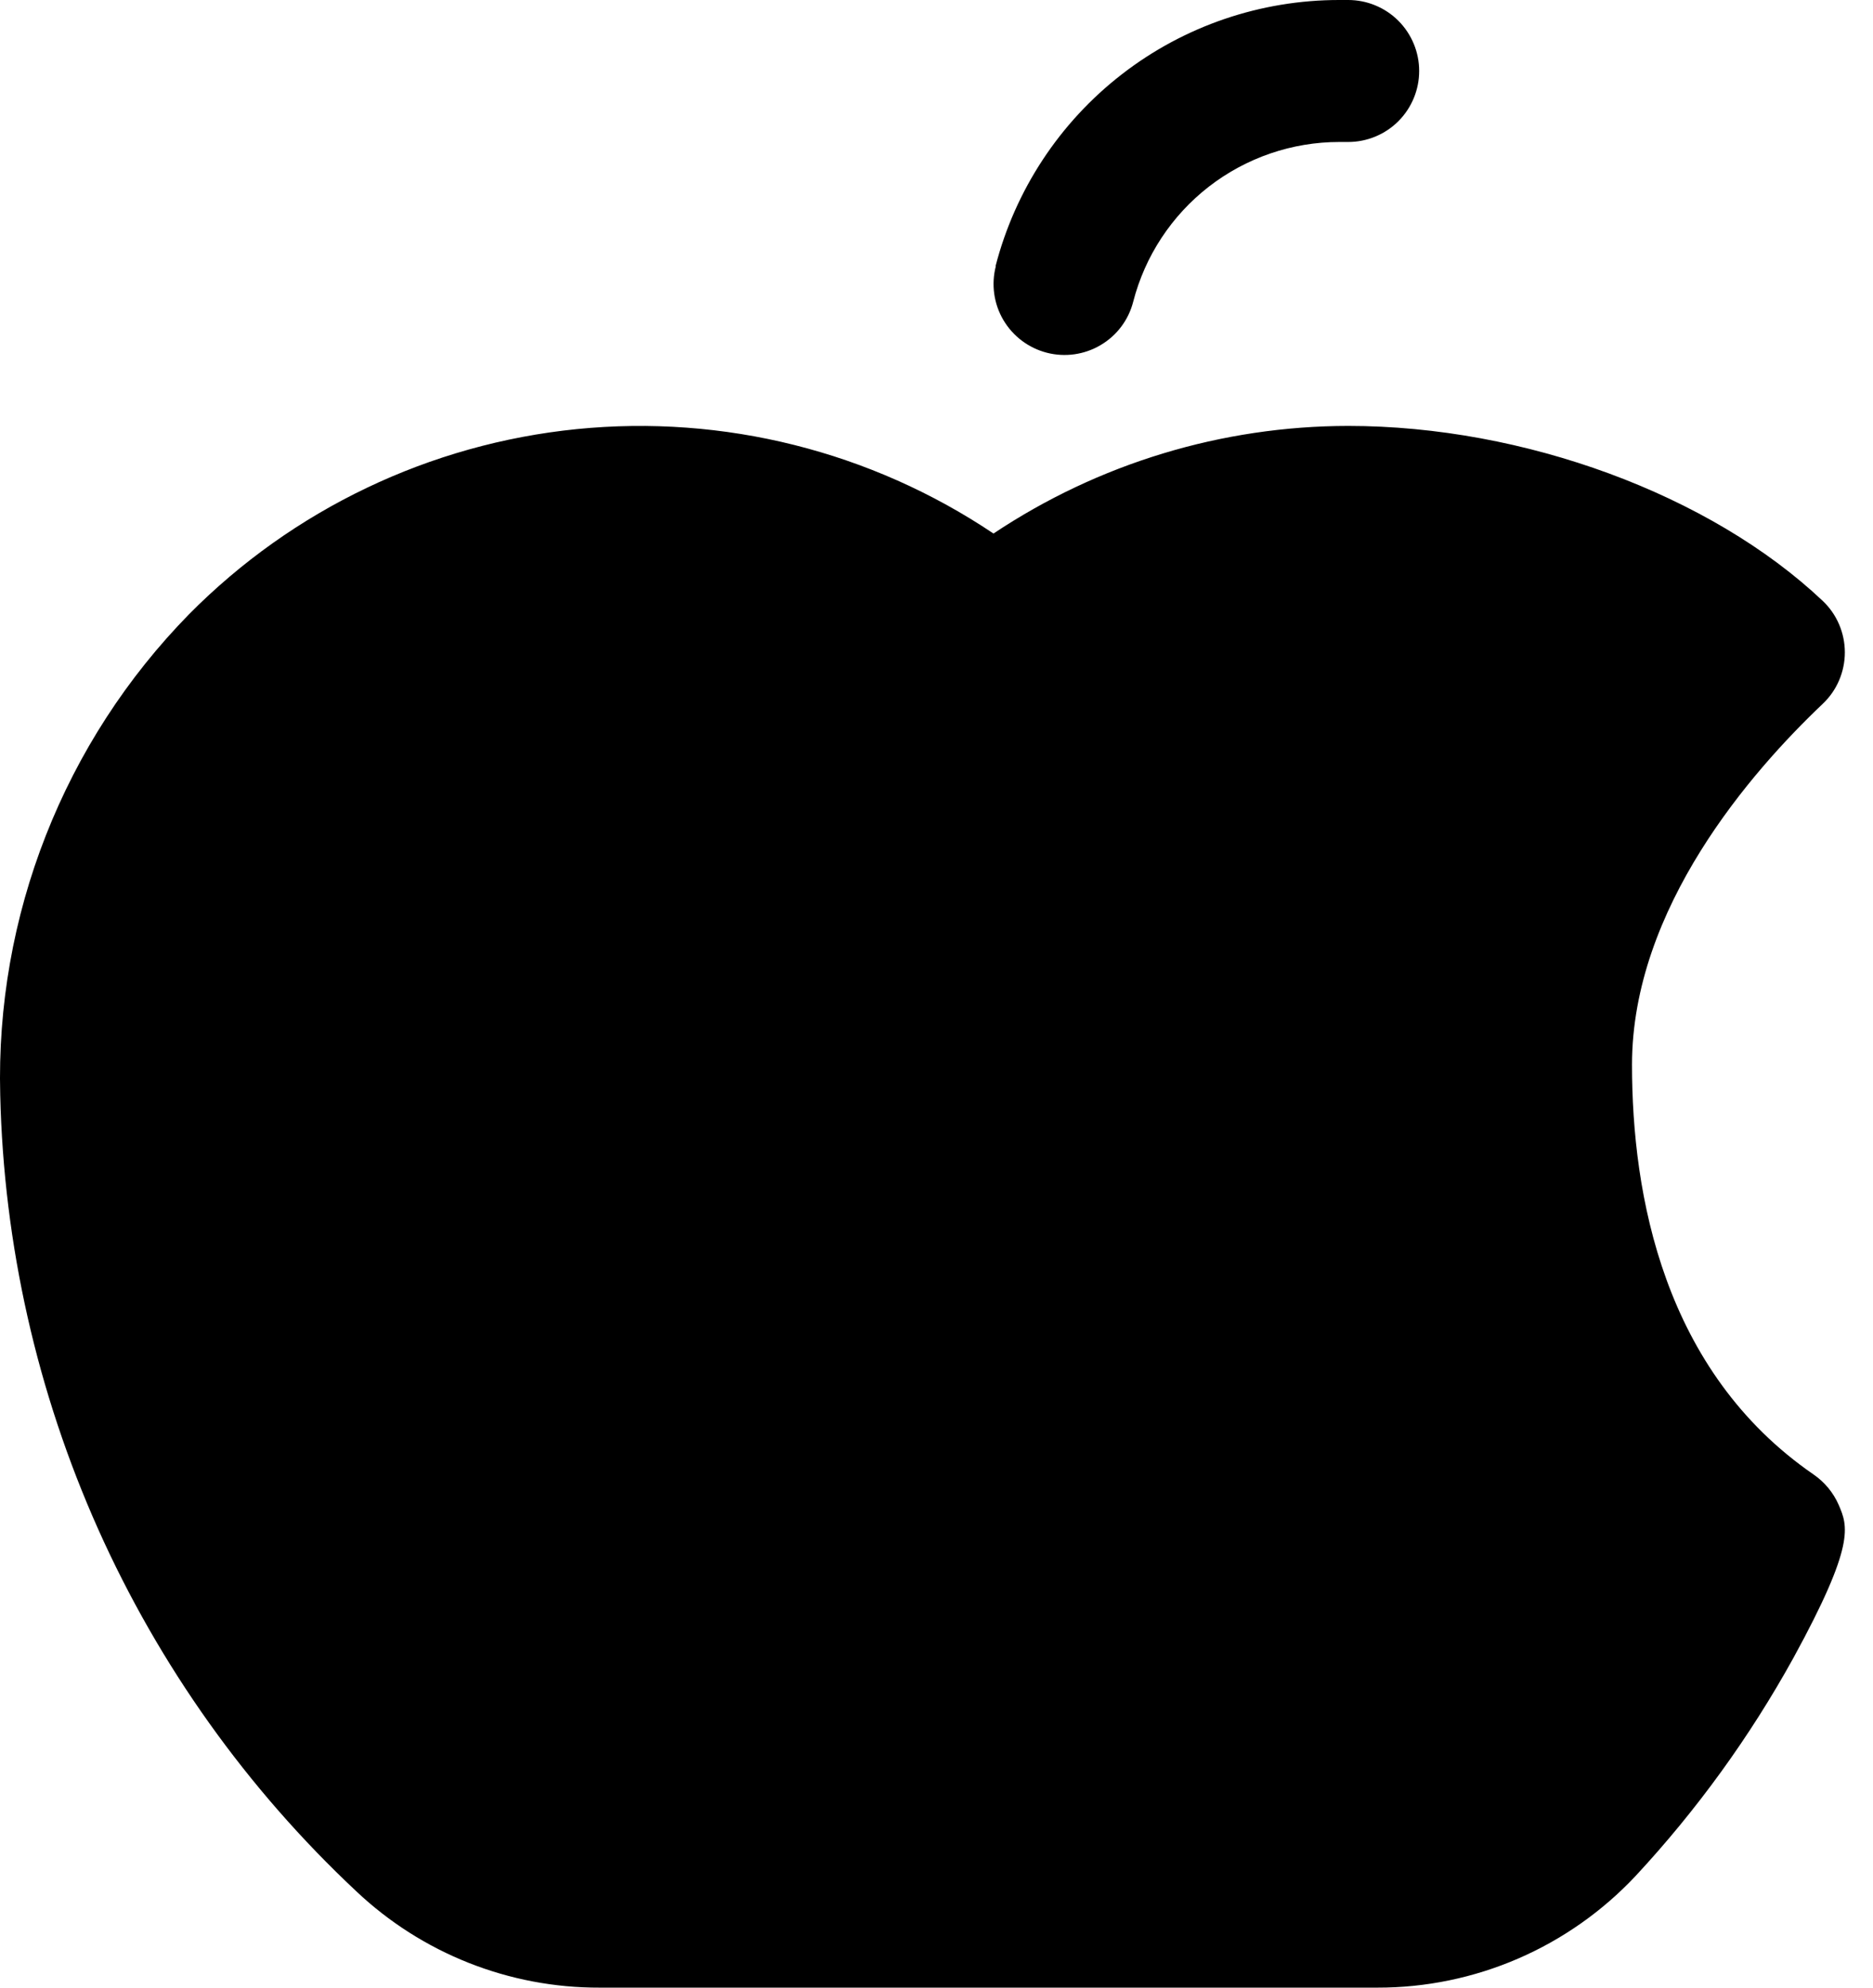 <?xml version="1.0" encoding="utf-8"?>
<svg xmlns="http://www.w3.org/2000/svg" fill="none" height="100%" overflow="visible" preserveAspectRatio="none" style="display: block;" viewBox="0 0 33 35" width="100%">
<path d="M17.54 4.688C17.887 3.345 18.67 2.156 19.767 1.307C20.863 0.458 22.211 -0.001 23.598 3.15253e-06H23.754C24.085 3.15253e-06 24.404 0.132 24.638 0.366C24.872 0.601 25.004 0.918 25.004 1.25C25.004 1.582 24.872 1.899 24.638 2.134C24.404 2.368 24.085 2.5 23.754 2.5H23.598C22.766 2.5 21.959 2.776 21.301 3.285C20.644 3.794 20.174 4.507 19.966 5.312C19.884 5.634 19.677 5.909 19.391 6.077C19.105 6.246 18.764 6.294 18.443 6.211C18.122 6.128 17.847 5.921 17.678 5.635C17.51 5.35 17.462 5.009 17.545 4.688H17.54ZM32.395 26.498C32.301 26.284 32.149 26.1 31.957 25.967C29.306 24.145 28.754 21.038 28.754 18.75C28.754 15.989 30.859 13.584 32.113 12.395C32.237 12.278 32.335 12.138 32.402 11.982C32.469 11.826 32.504 11.657 32.504 11.488C32.504 11.318 32.469 11.149 32.402 10.993C32.335 10.837 32.237 10.697 32.113 10.58C30.132 8.709 26.851 7.5 23.754 7.5C21.529 7.502 19.355 8.161 17.504 9.395C15.345 7.947 12.749 7.297 10.162 7.556C7.575 7.816 5.16 8.968 3.331 10.816C2.237 11.932 1.379 13.257 0.808 14.711C0.236 16.165 -0.037 17.719 0.004 19.281C0.065 21.918 0.652 24.515 1.728 26.923C2.805 29.33 4.351 31.499 6.276 33.302C7.435 34.397 8.97 35.005 10.565 35H24.265C25.117 35.002 25.961 34.828 26.744 34.49C27.526 34.152 28.231 33.657 28.815 33.036C29.896 31.873 30.831 30.582 31.599 29.192C32.696 27.188 32.556 26.875 32.395 26.498Z" fill="black" id="Vector"/>
</svg>